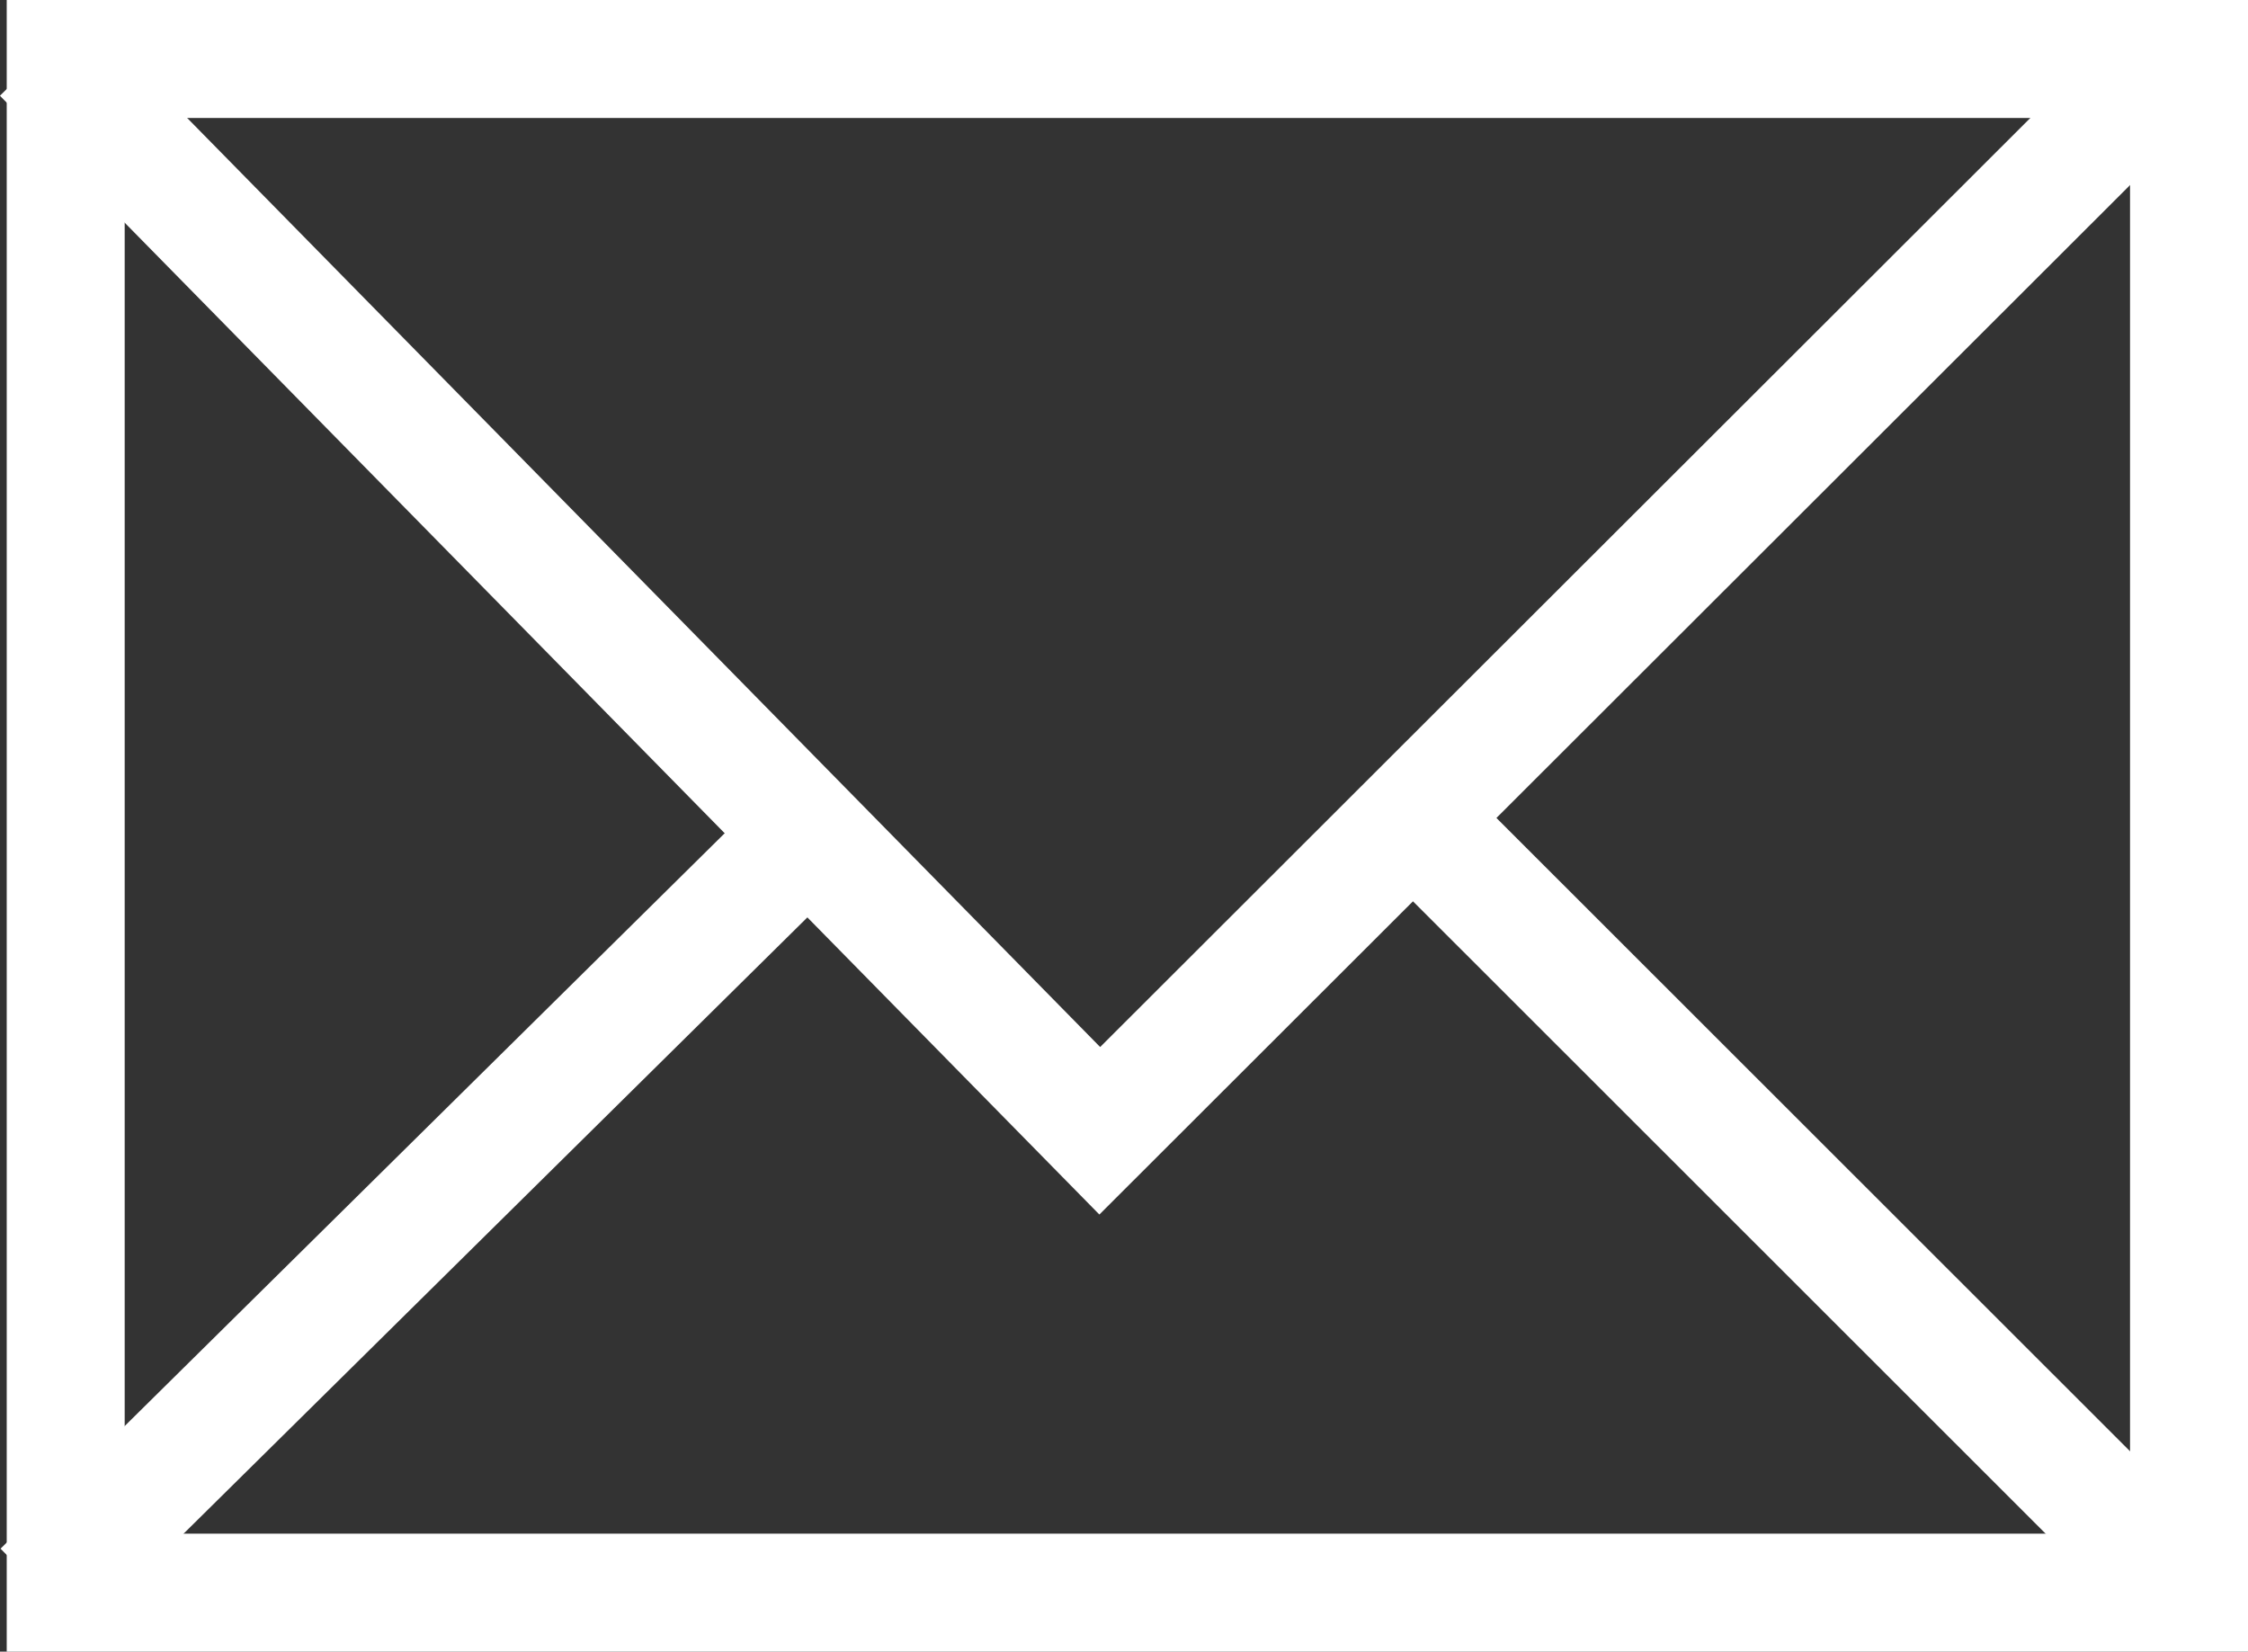 <svg xmlns="http://www.w3.org/2000/svg" width="19.057" height="14" viewBox="0 0 19.057 14">
  <rect x="0" y="0" width="19.057" height="14" fill="#333333" stroke="none"/>
  <g id="グループ_20" data-name="グループ 20" transform="translate(-1177.922 -21.985)">
    <g id="長方形_17" data-name="長方形 17" transform="translate(1177.979 21.985)" fill="none" stroke="#fff" stroke-linecap="round" stroke-width="1">
      <rect width="19" height="14" stroke="none"/>
      <rect x="0.5" y="0.5" width="18" height="13" fill="none"/>
    </g>
    <path id="パス_40" data-name="パス 40" d="M1179.63,23.51l8.967,9.124,9.136-9.124" transform="translate(-1.352 -1.064)" fill="none" stroke="#fff" stroke-width="1"/>
    <line id="線_1" data-name="線 1" x1="6.596" y1="6.592" transform="translate(1189.858 28.876)" fill="none" stroke="#fff" stroke-width="1"/>
    <line id="線_2" data-name="線 2" y1="6.592" x2="6.673" transform="translate(1178.278 28.876)" fill="none" stroke="#fff" stroke-width="1"/>
  </g>
</svg>
